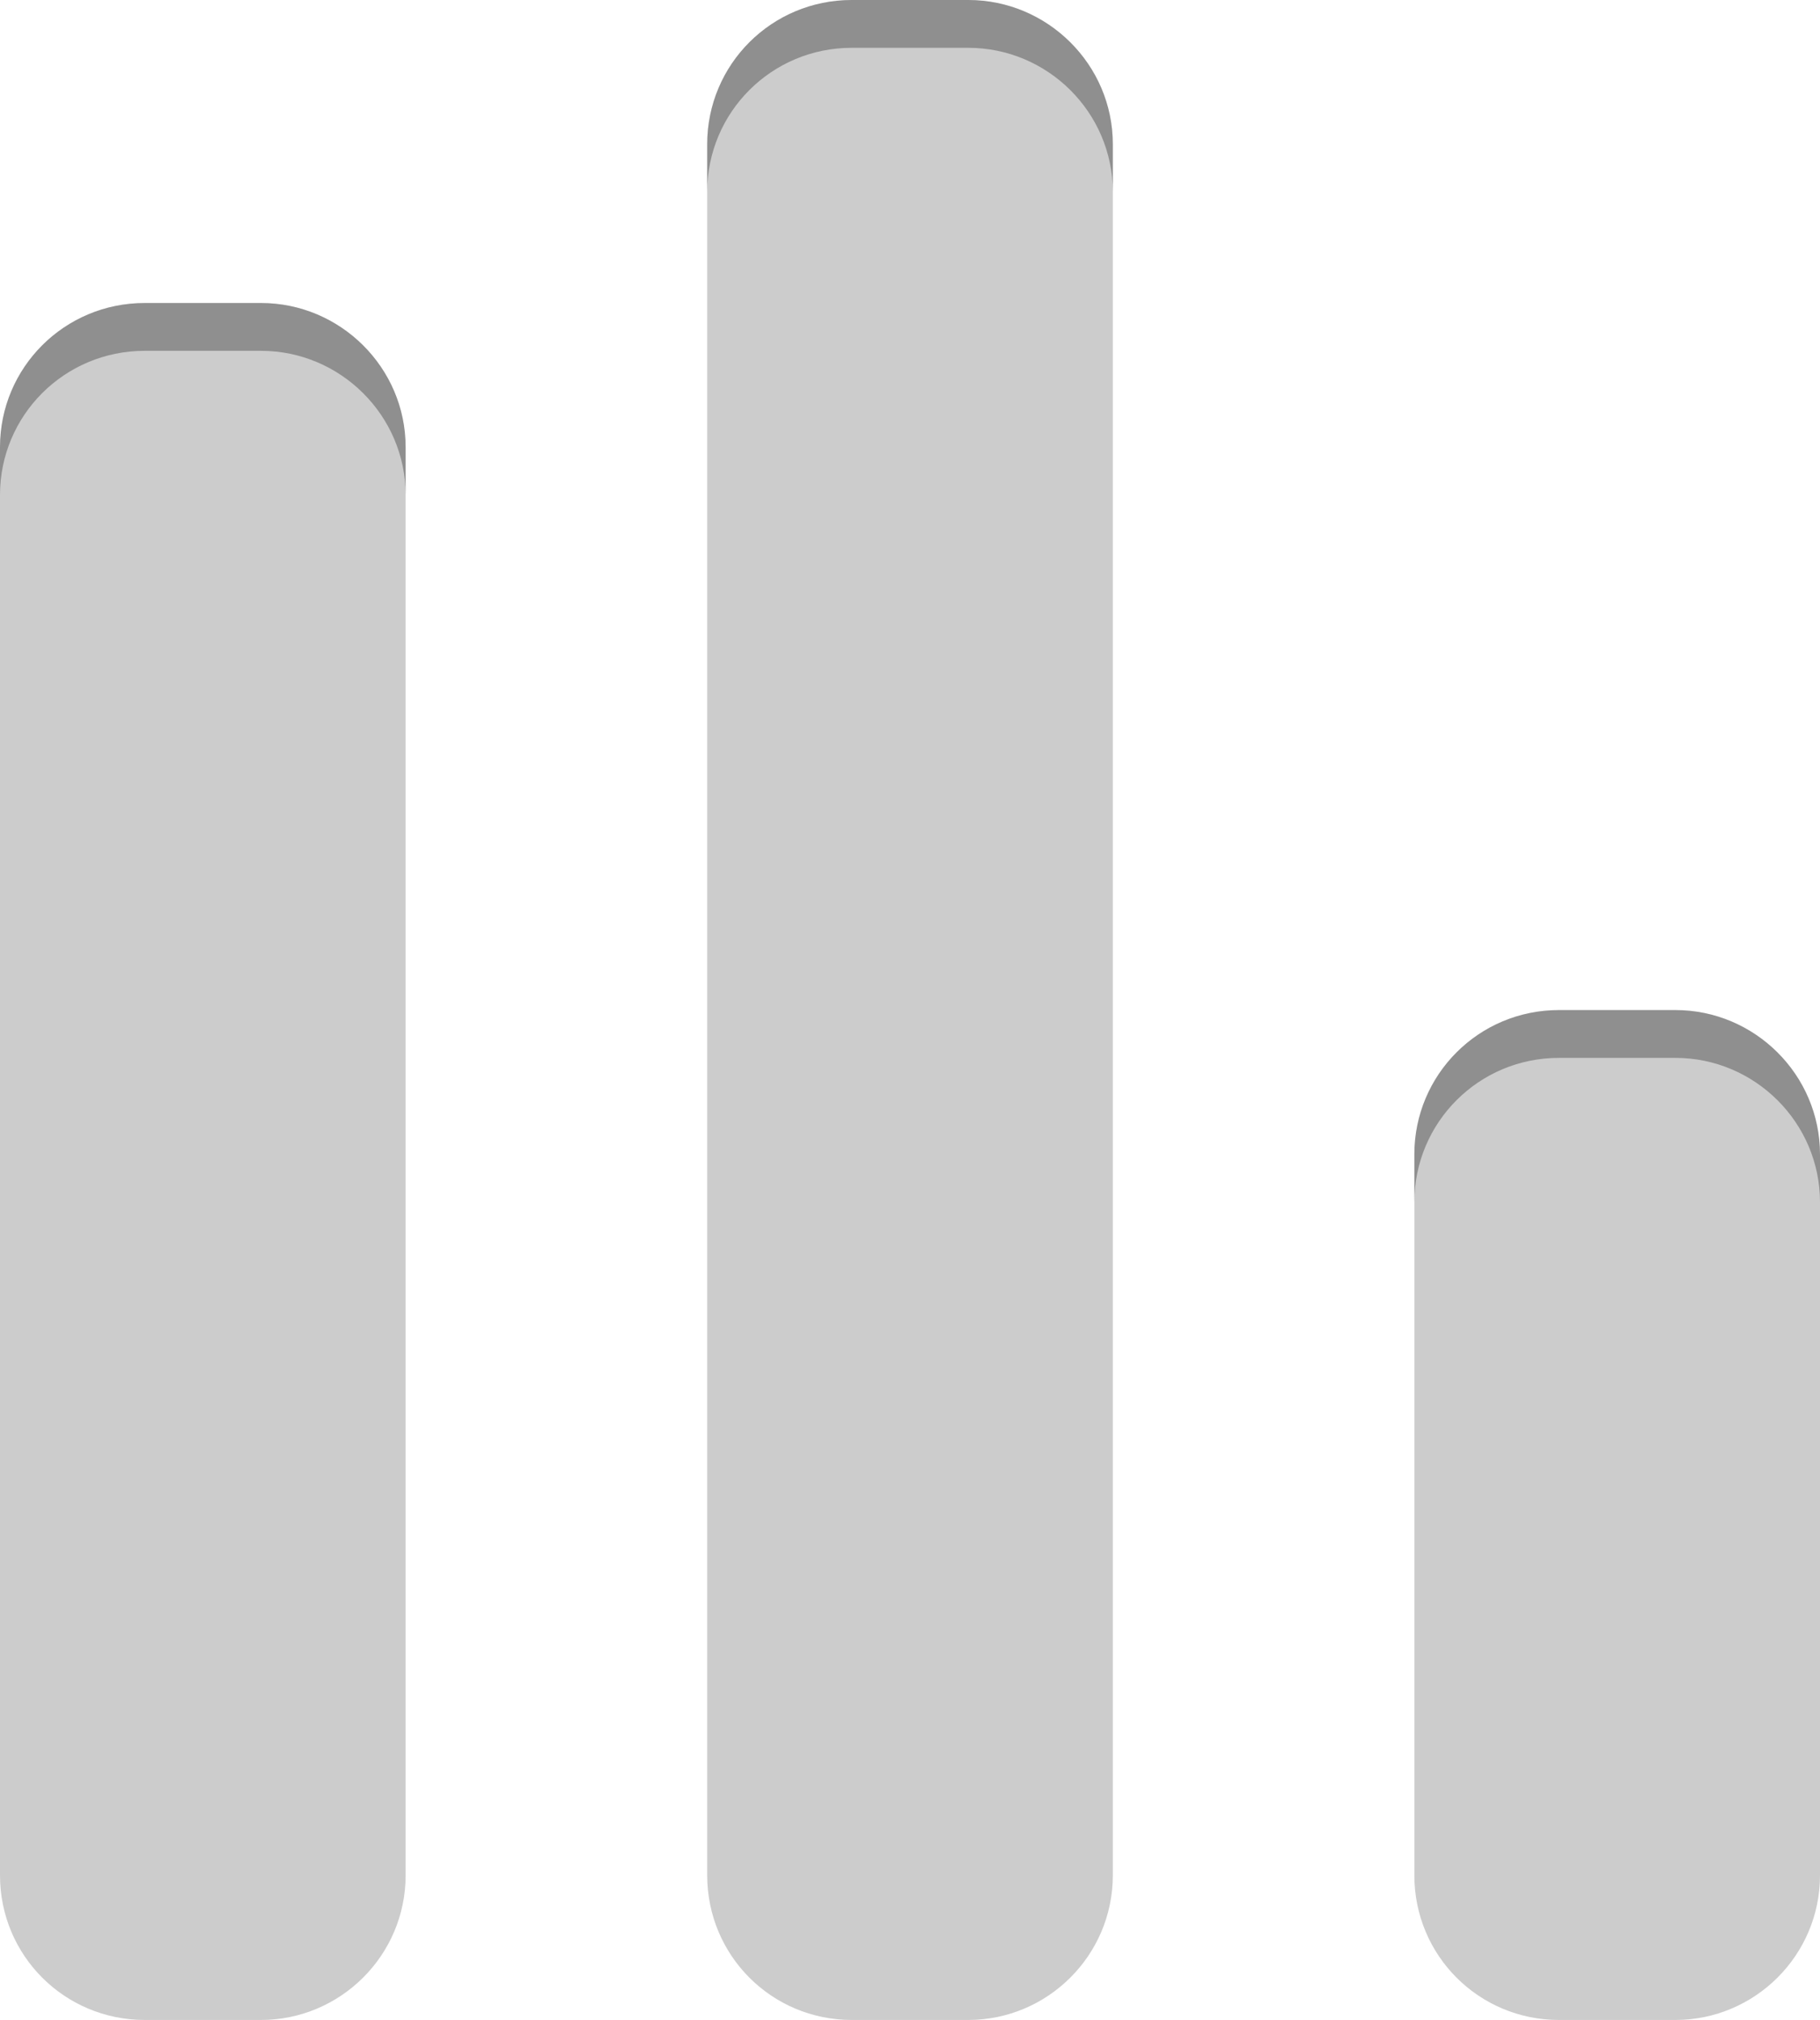 <?xml version="1.0" encoding="utf-8"?>
<!-- Generator: Adobe Illustrator 16.0.0, SVG Export Plug-In . SVG Version: 6.00 Build 0)  -->
<!DOCTYPE svg PUBLIC "-//W3C//DTD SVG 1.1//EN" "http://www.w3.org/Graphics/SVG/1.1/DTD/svg11.dtd">
<svg version="1.1" id="Layer_1" xmlns="http://www.w3.org/2000/svg" xmlns:xlink="http://www.w3.org/1999/xlink" x="0px" y="0px"
	 width="76.117px" height="84.488px" viewBox="21.942 17.756 76.117 84.488" enable-background="new 21.942 17.756 76.117 84.488"
	 xml:space="preserve">
<g>
	<path fill="#CCCCCC" d="M32.861,30.43h-4.869c-3.354,0-6.05,2.699-6.05,6.031v59.732c0,3.354,2.696,6.051,6.05,6.051h4.869
		c3.308,0,6.045-2.695,6.045-6.051V36.461C38.906,33.129,36.169,30.43,32.861,30.43z"/>
	<path fill="#CCCCCC" d="M62.438,17.756h-4.875c-3.349,0-6.044,2.695-6.044,6.032v72.405c0,3.354,2.695,6.051,6.044,6.051h4.875
		c3.311,0,6.045-2.695,6.045-6.051V23.788C68.482,20.451,65.747,17.756,62.438,17.756z"/>
	<path fill="#CCCCCC" d="M92.014,60.004h-4.875c-3.349,0-6.045,2.7-6.045,6.037v30.152c0,3.354,2.696,6.051,6.045,6.051h4.875
		c3.31,0,6.045-2.695,6.045-6.051V66.041C98.059,62.704,95.322,60.004,92.014,60.004z"/>
	<path opacity="0.3" enable-background="new    " d="M32.861,30.43h-4.869c-3.354,0-6.05,2.699-6.05,6.031v2
		c0-3.332,2.696-6.031,6.05-6.031h4.869c3.308,0,6.045,2.699,6.045,6.031v-2C38.906,33.129,36.169,30.43,32.861,30.43z"/>
	<path opacity="0.3" enable-background="new    " d="M62.438,17.756h-4.875c-3.349,0-6.044,2.695-6.044,6.032v2
		c0-3.337,2.695-6.032,6.044-6.032h4.875c3.311,0,6.045,2.695,6.045,6.032v-2C68.482,20.451,65.747,17.756,62.438,17.756z"/>
	<path opacity="0.3" enable-background="new    " d="M92.014,60.004h-4.875c-3.349,0-6.045,2.7-6.045,6.037v2
		c0-3.337,2.696-6.037,6.045-6.037h4.875c3.31,0,6.045,2.7,6.045,6.037v-2C98.059,62.704,95.322,60.004,92.014,60.004z"/>
</g>
</svg>
